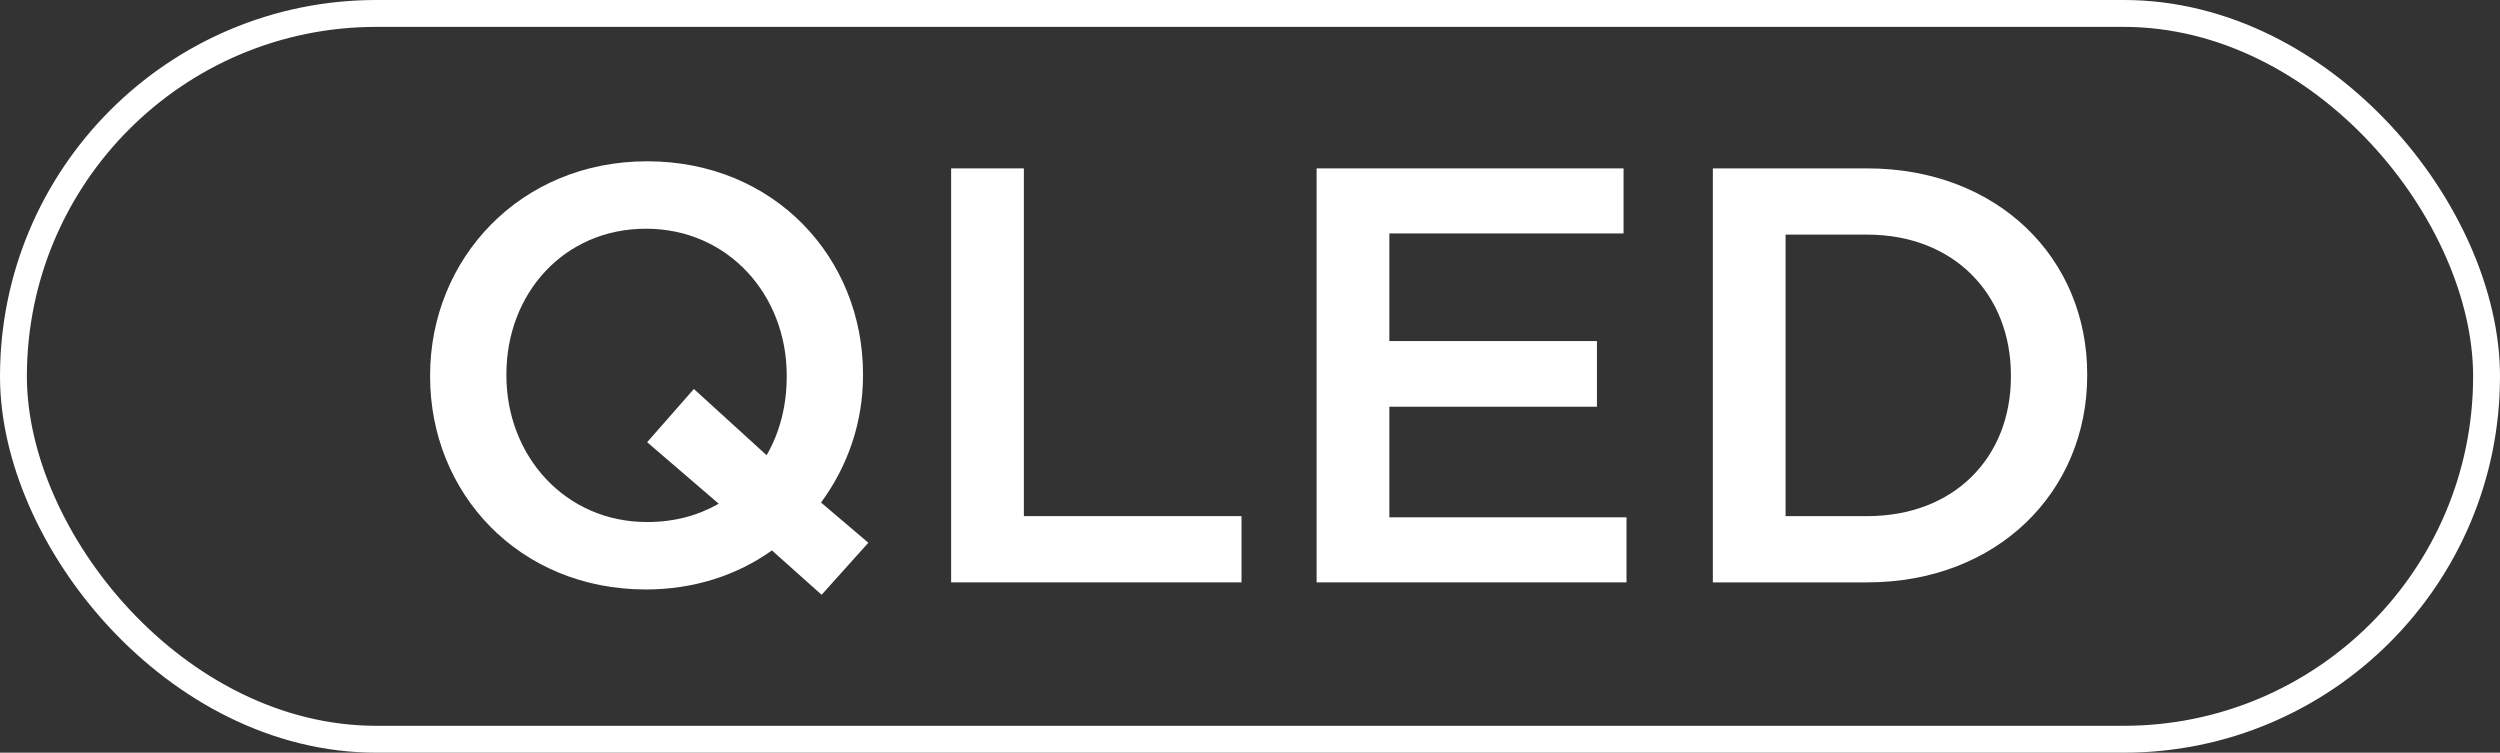 <?xml version="1.0" encoding="UTF-8"?>
<svg width="93px" height="28px" viewBox="0 0 93 28" version="1.1" xmlns="http://www.w3.org/2000/svg" xmlns:xlink="http://www.w3.org/1999/xlink">
    <rect x="0" y="0" width="93" height="28" fill="#333333" stroke="none"/>
    <title>QLED</title>
    <g id="页面-1" stroke="none" stroke-width="1" fill="none" fill-rule="evenodd">
        <g id="QLED" transform="translate(-1426, -679)">
            <g transform="translate(1426, 679)">
                <path d="M32.302,20.19 L30.542,18.694 C31.532,17.352 32.104,15.724 32.104,13.964 L32.104,13.92 C32.104,9.586 28.804,6 24.074,6 C19.344,6 16,9.63 16,13.964 L16,14.008 C16,18.342 19.3,21.928 24.03,21.928 C25.812,21.928 27.418,21.4 28.716,20.476 L30.564,22.126 L32.302,20.19 Z M24.074,19.42 C21.016,19.42 18.838,16.956 18.838,13.964 L18.838,13.92 C18.838,10.928 20.972,8.508 24.03,8.508 C27.088,8.508 29.266,10.972 29.266,13.964 L29.266,14.008 C29.266,15.108 29.002,16.098 28.518,16.934 L25.812,14.47 L24.074,16.45 L26.736,18.738 C25.966,19.178 25.086,19.42 24.074,19.42 Z" id="形状" fill="#FFFFFF" fill-rule="nonzero"></path>
                <polygon id="路径" fill="#FFFFFF" fill-rule="nonzero" points="35.382 21.664 46.184 21.664 46.184 19.2 38.088 19.2 38.088 6.264 35.382 6.264"></polygon>
                <polygon id="路径" fill="#FFFFFF" fill-rule="nonzero" points="48.978 21.664 60.506 21.664 60.506 19.244 51.684 19.244 51.684 15.13 59.406 15.13 59.406 12.688 51.684 12.688 51.684 8.684 60.396 8.684 60.396 6.264 48.978 6.264"></polygon>
                <path d="M63.718,21.664 L69.46,21.664 C74.3,21.664 77.644,18.298 77.644,13.964 L77.644,13.92 C77.644,9.586 74.3,6.264 69.46,6.264 L63.718,6.264 L63.718,21.664 Z M69.46,8.728 C72.694,8.728 74.806,10.95 74.806,13.964 L74.806,14.008 C74.806,17.022 72.694,19.2 69.46,19.2 L66.424,19.2 L66.424,8.728 L69.46,8.728 Z" id="形状" fill="#FFFFFF" fill-rule="nonzero"></path>
                <rect id="52" stroke="#FFFFFF" x="0.5" y="0.5" width="92" height="27" rx="13.5"></rect>
            </g>
        </g>
    </g>
</svg>